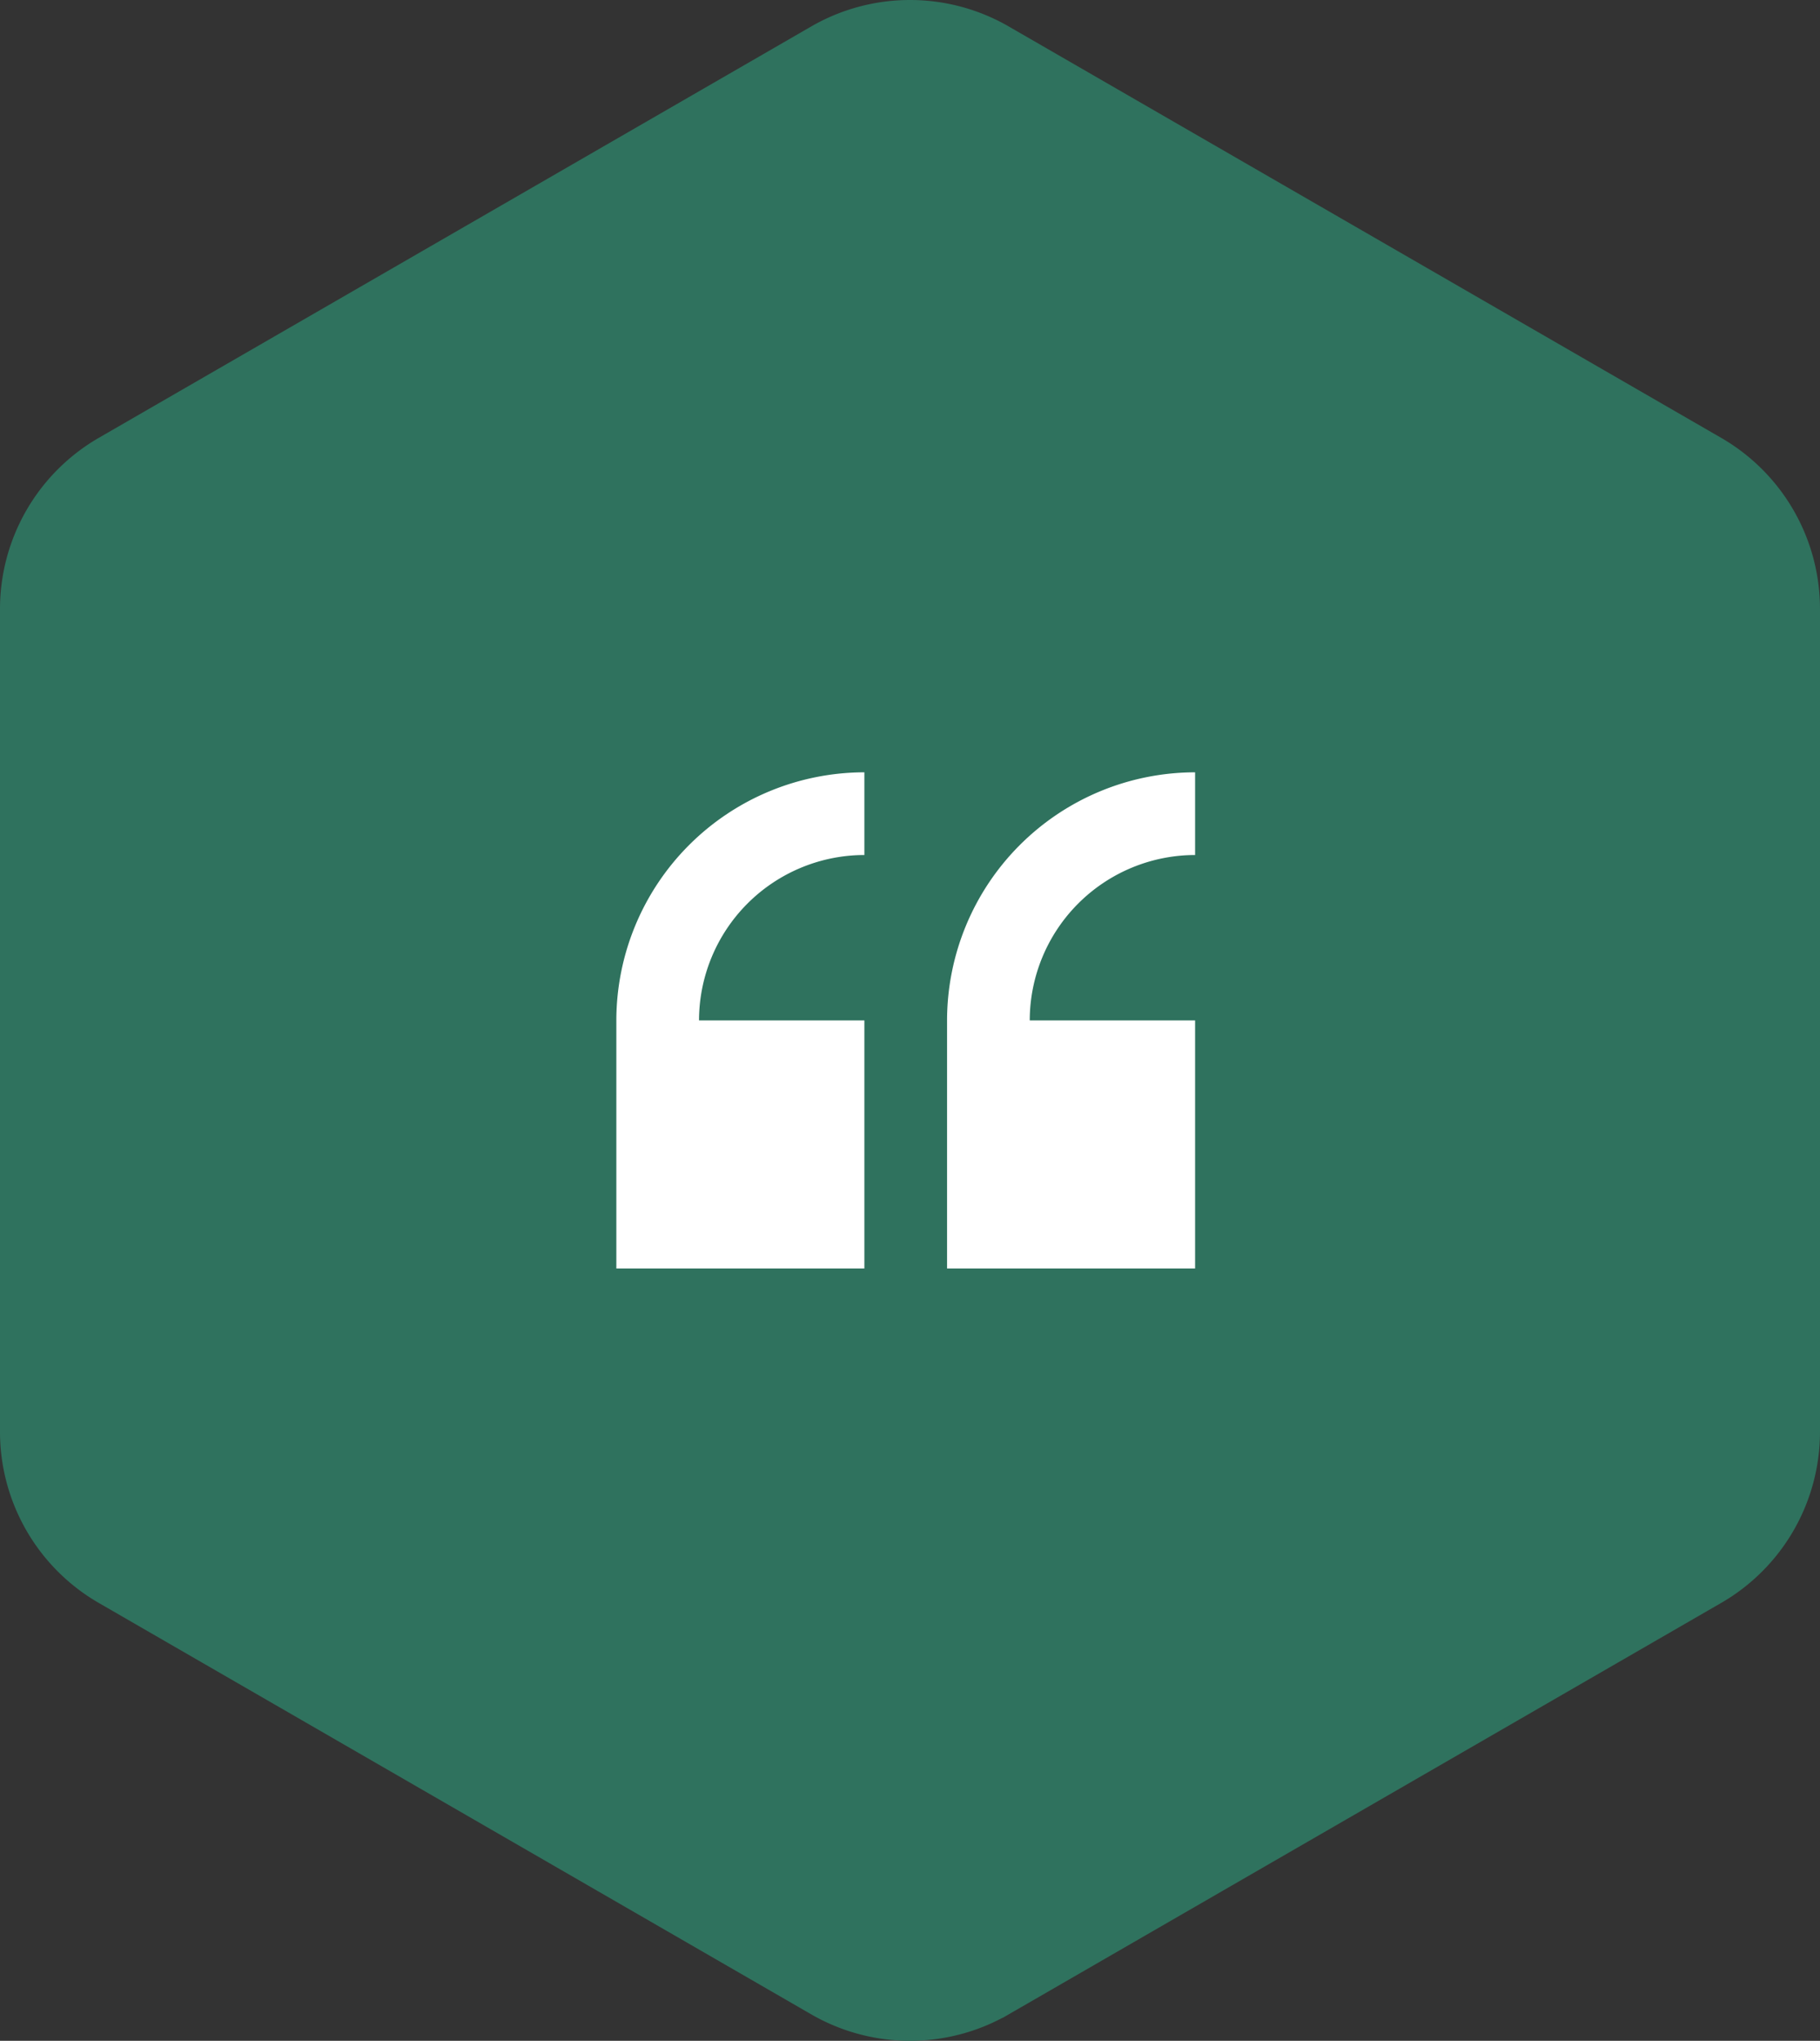 <svg xmlns="http://www.w3.org/2000/svg" width="216.884" height="243.147" viewBox="0 0 216.884 243.147"><rect x="0" y="0" width="216.884" height="243.147" fill="#333333" stroke="none"/><g id="Group_771" data-name="Group 771" transform="translate(-112 -3795.5)"><path id="Path_3617" data-name="Path 3617" d="M107.941-147.3a23.023,23.023,0,0,1-11.523-3.088L11.523-199.4A23.048,23.048,0,0,1,0-219.362v-98.026a23.048,23.048,0,0,1,11.524-19.96l84.894-49.011a23.027,23.027,0,0,1,11.523-3.088,23.031,23.031,0,0,1,11.522,3.088l84.893,49.011a23.046,23.046,0,0,1,11.527,19.96v98.026a23.045,23.045,0,0,1-11.527,19.96l-84.893,49.014A23.027,23.027,0,0,1,107.941-147.3Z" transform="translate(112.5 4185.447)" fill="#2f725e" stroke="#2f725e" stroke-width="1" fill-rule="evenodd"></path><g id="Group_770" data-name="Group 770" transform="translate(185.448 3887.516)"><path id="Path_3618" data-name="Path 3618" d="M0,58.793V88.351H29.558V58.793H9.853A19.728,19.728,0,0,1,29.558,39.088V29.235A29.59,29.59,0,0,0,0,58.793Z" transform="translate(0 -29.235)" fill="#fff"></path><path id="Path_3619" data-name="Path 3619" d="M263.44,39.088V29.235a29.59,29.59,0,0,0-29.558,29.558V88.351H263.44V58.793H243.735A19.728,19.728,0,0,1,263.44,39.088Z" transform="translate(-194.471 -29.235)" fill="#fff"></path></g></g></svg>